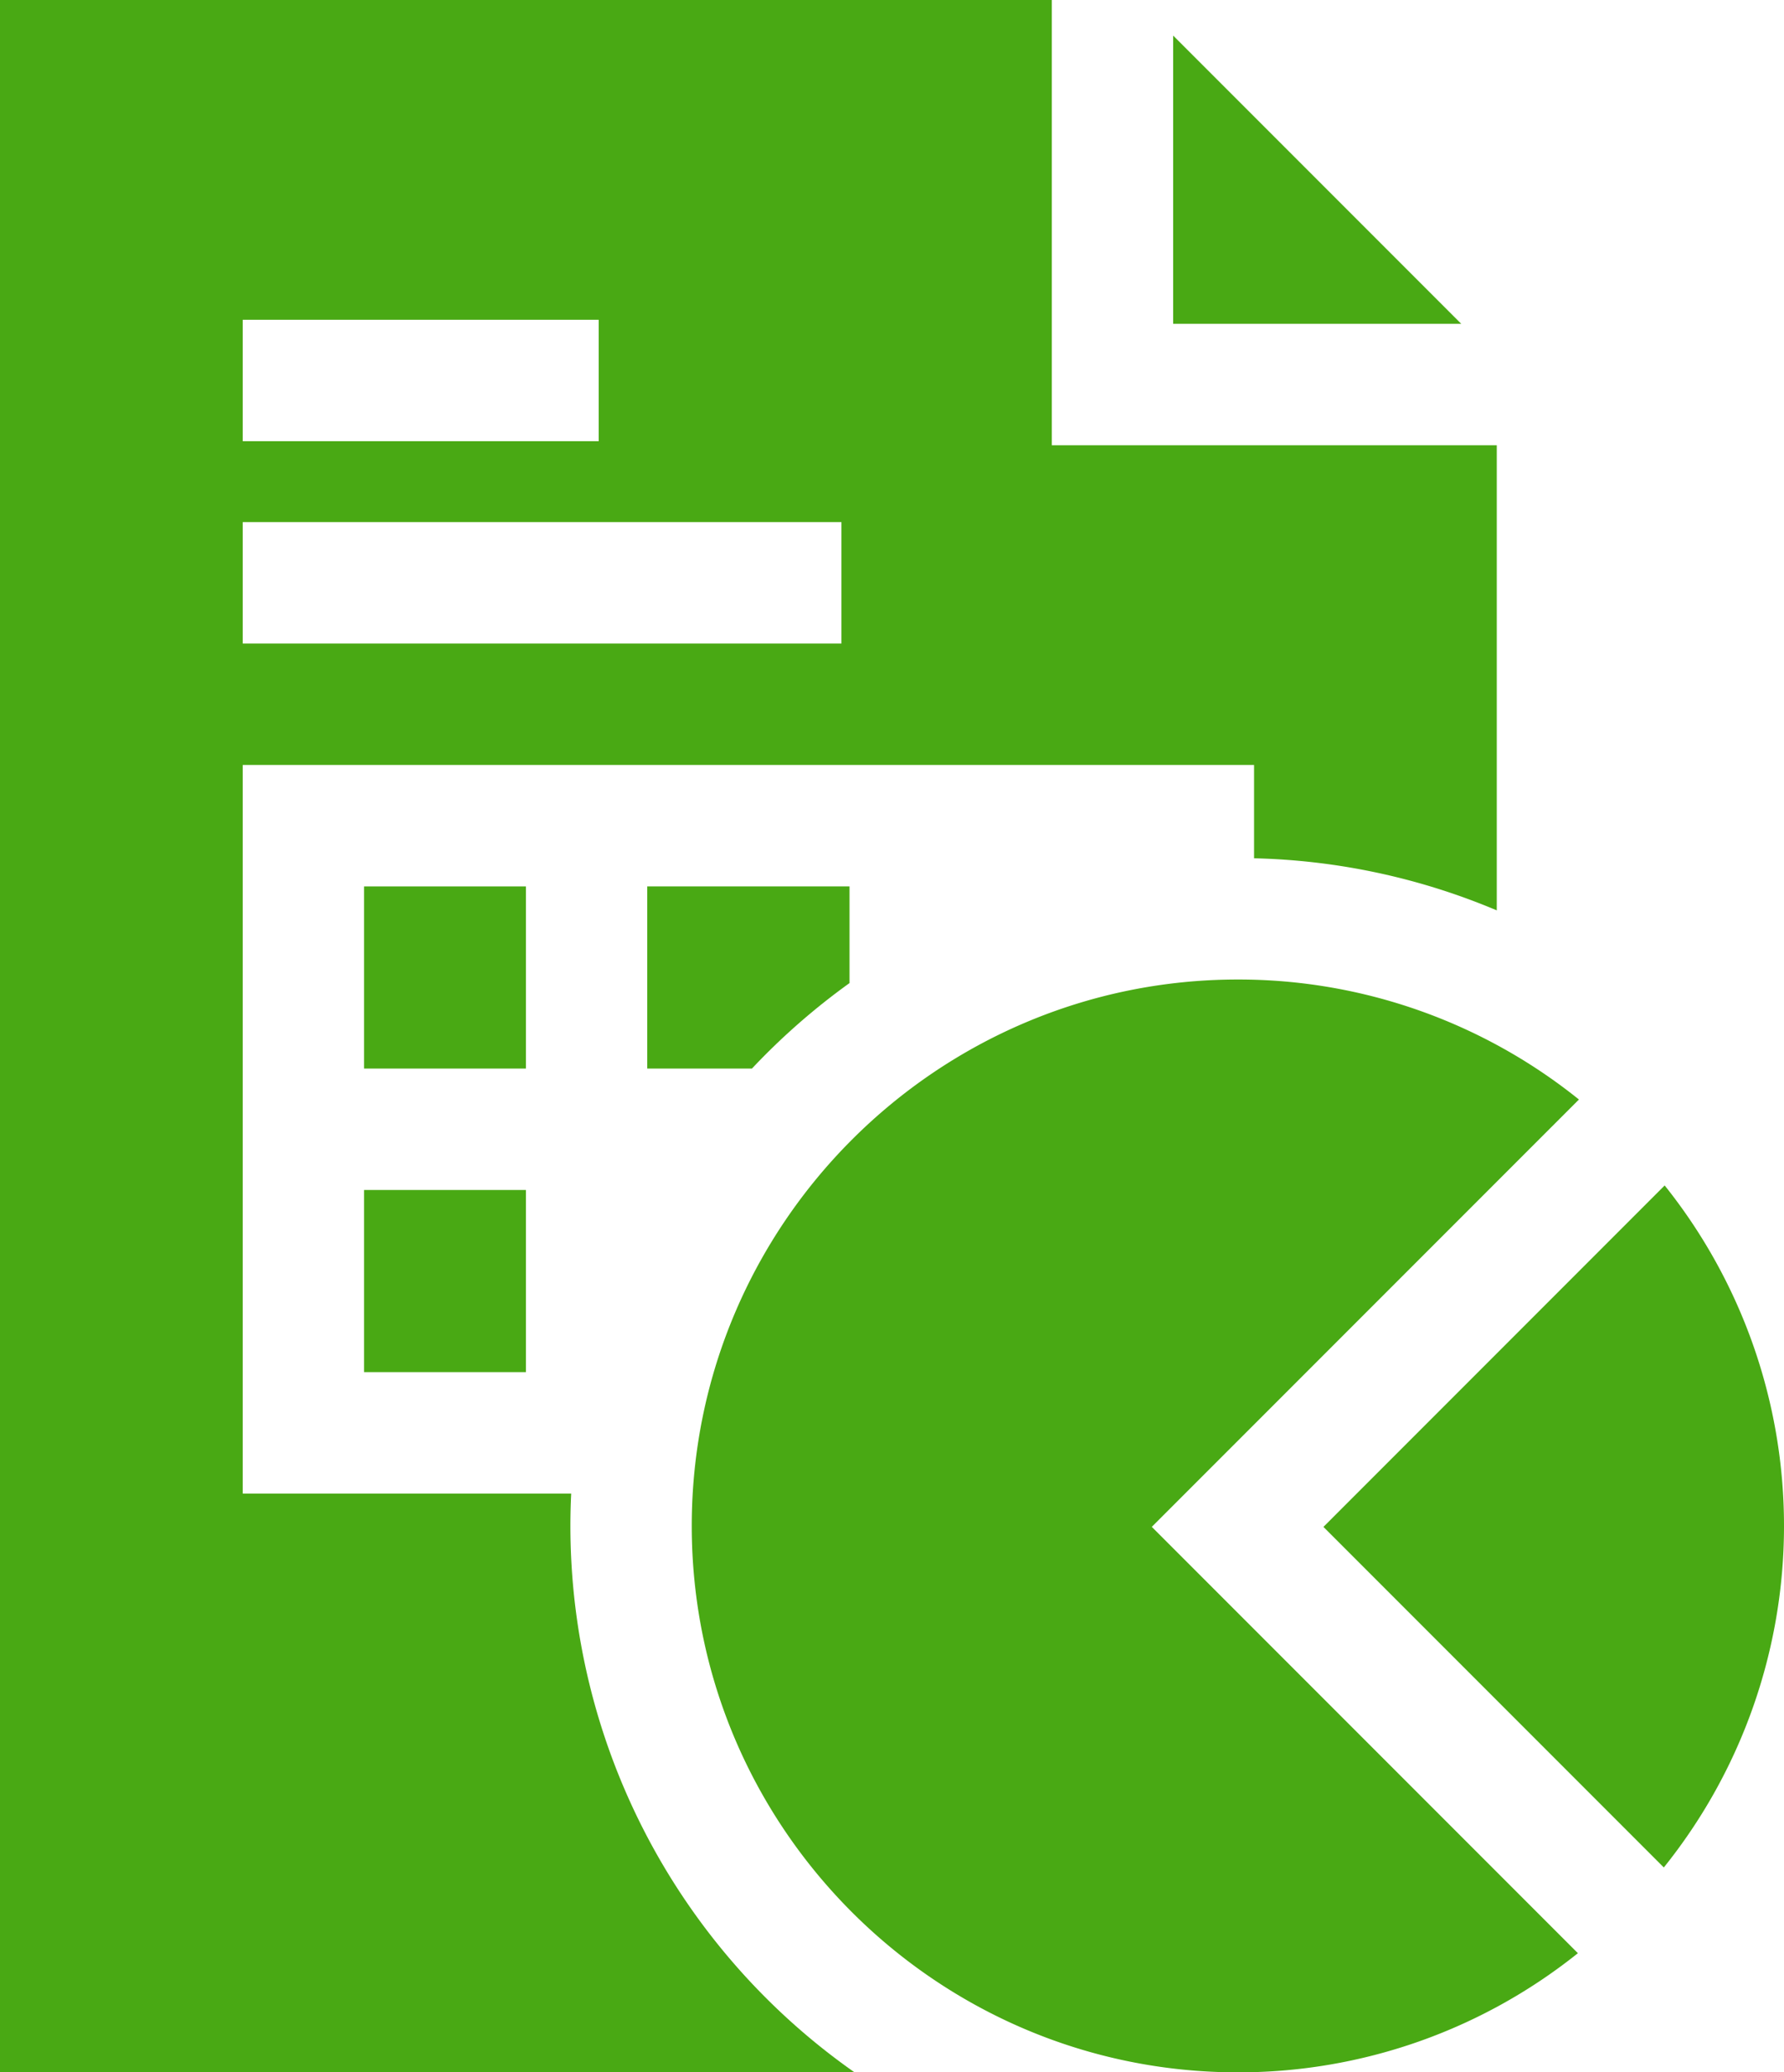 <svg xmlns="http://www.w3.org/2000/svg" viewBox="0 0 441 512"><title>report</title><g id="Vrstva_2" data-name="Vrstva 2"><g id="Capa_1" data-name="Capa 1"><path d="M160,219v45h25.88A166.61,166.61,0,0,1,210,242.88V219Z" style="fill:#49a914"/><rect x="90" y="219" width="40" height="45" style="fill:#49a914"/><rect x="90" y="294" width="40" height="45" style="fill:#49a914"/><path d="M260,110V0H0V512H211.24A164.93,164.93,0,0,1,141,377q0-4,.2-8H60V189H310v23.05a163.94,163.94,0,0,1,60,12.87V110ZM60,79h88v30H60Zm148,80H60V129H208Z" style="fill:#49a914"/><polygon points="290 8.79 290 80 361.21 80 290 8.79" style="fill:#49a914"/><path d="M411.5,292.88l-84.35,84.36,84.14,84.14a134.68,134.68,0,0,0,.21-168.5Z" style="fill:#49a914"/><path d="M390.31,271.65A134.34,134.34,0,0,0,306,242c-74.44,0-135,60.56-135,135s60.56,135,135,135a134.31,134.31,0,0,0,84.05-29.44L284.72,377.23Z" style="fill:#49a914"/></g></g></svg>